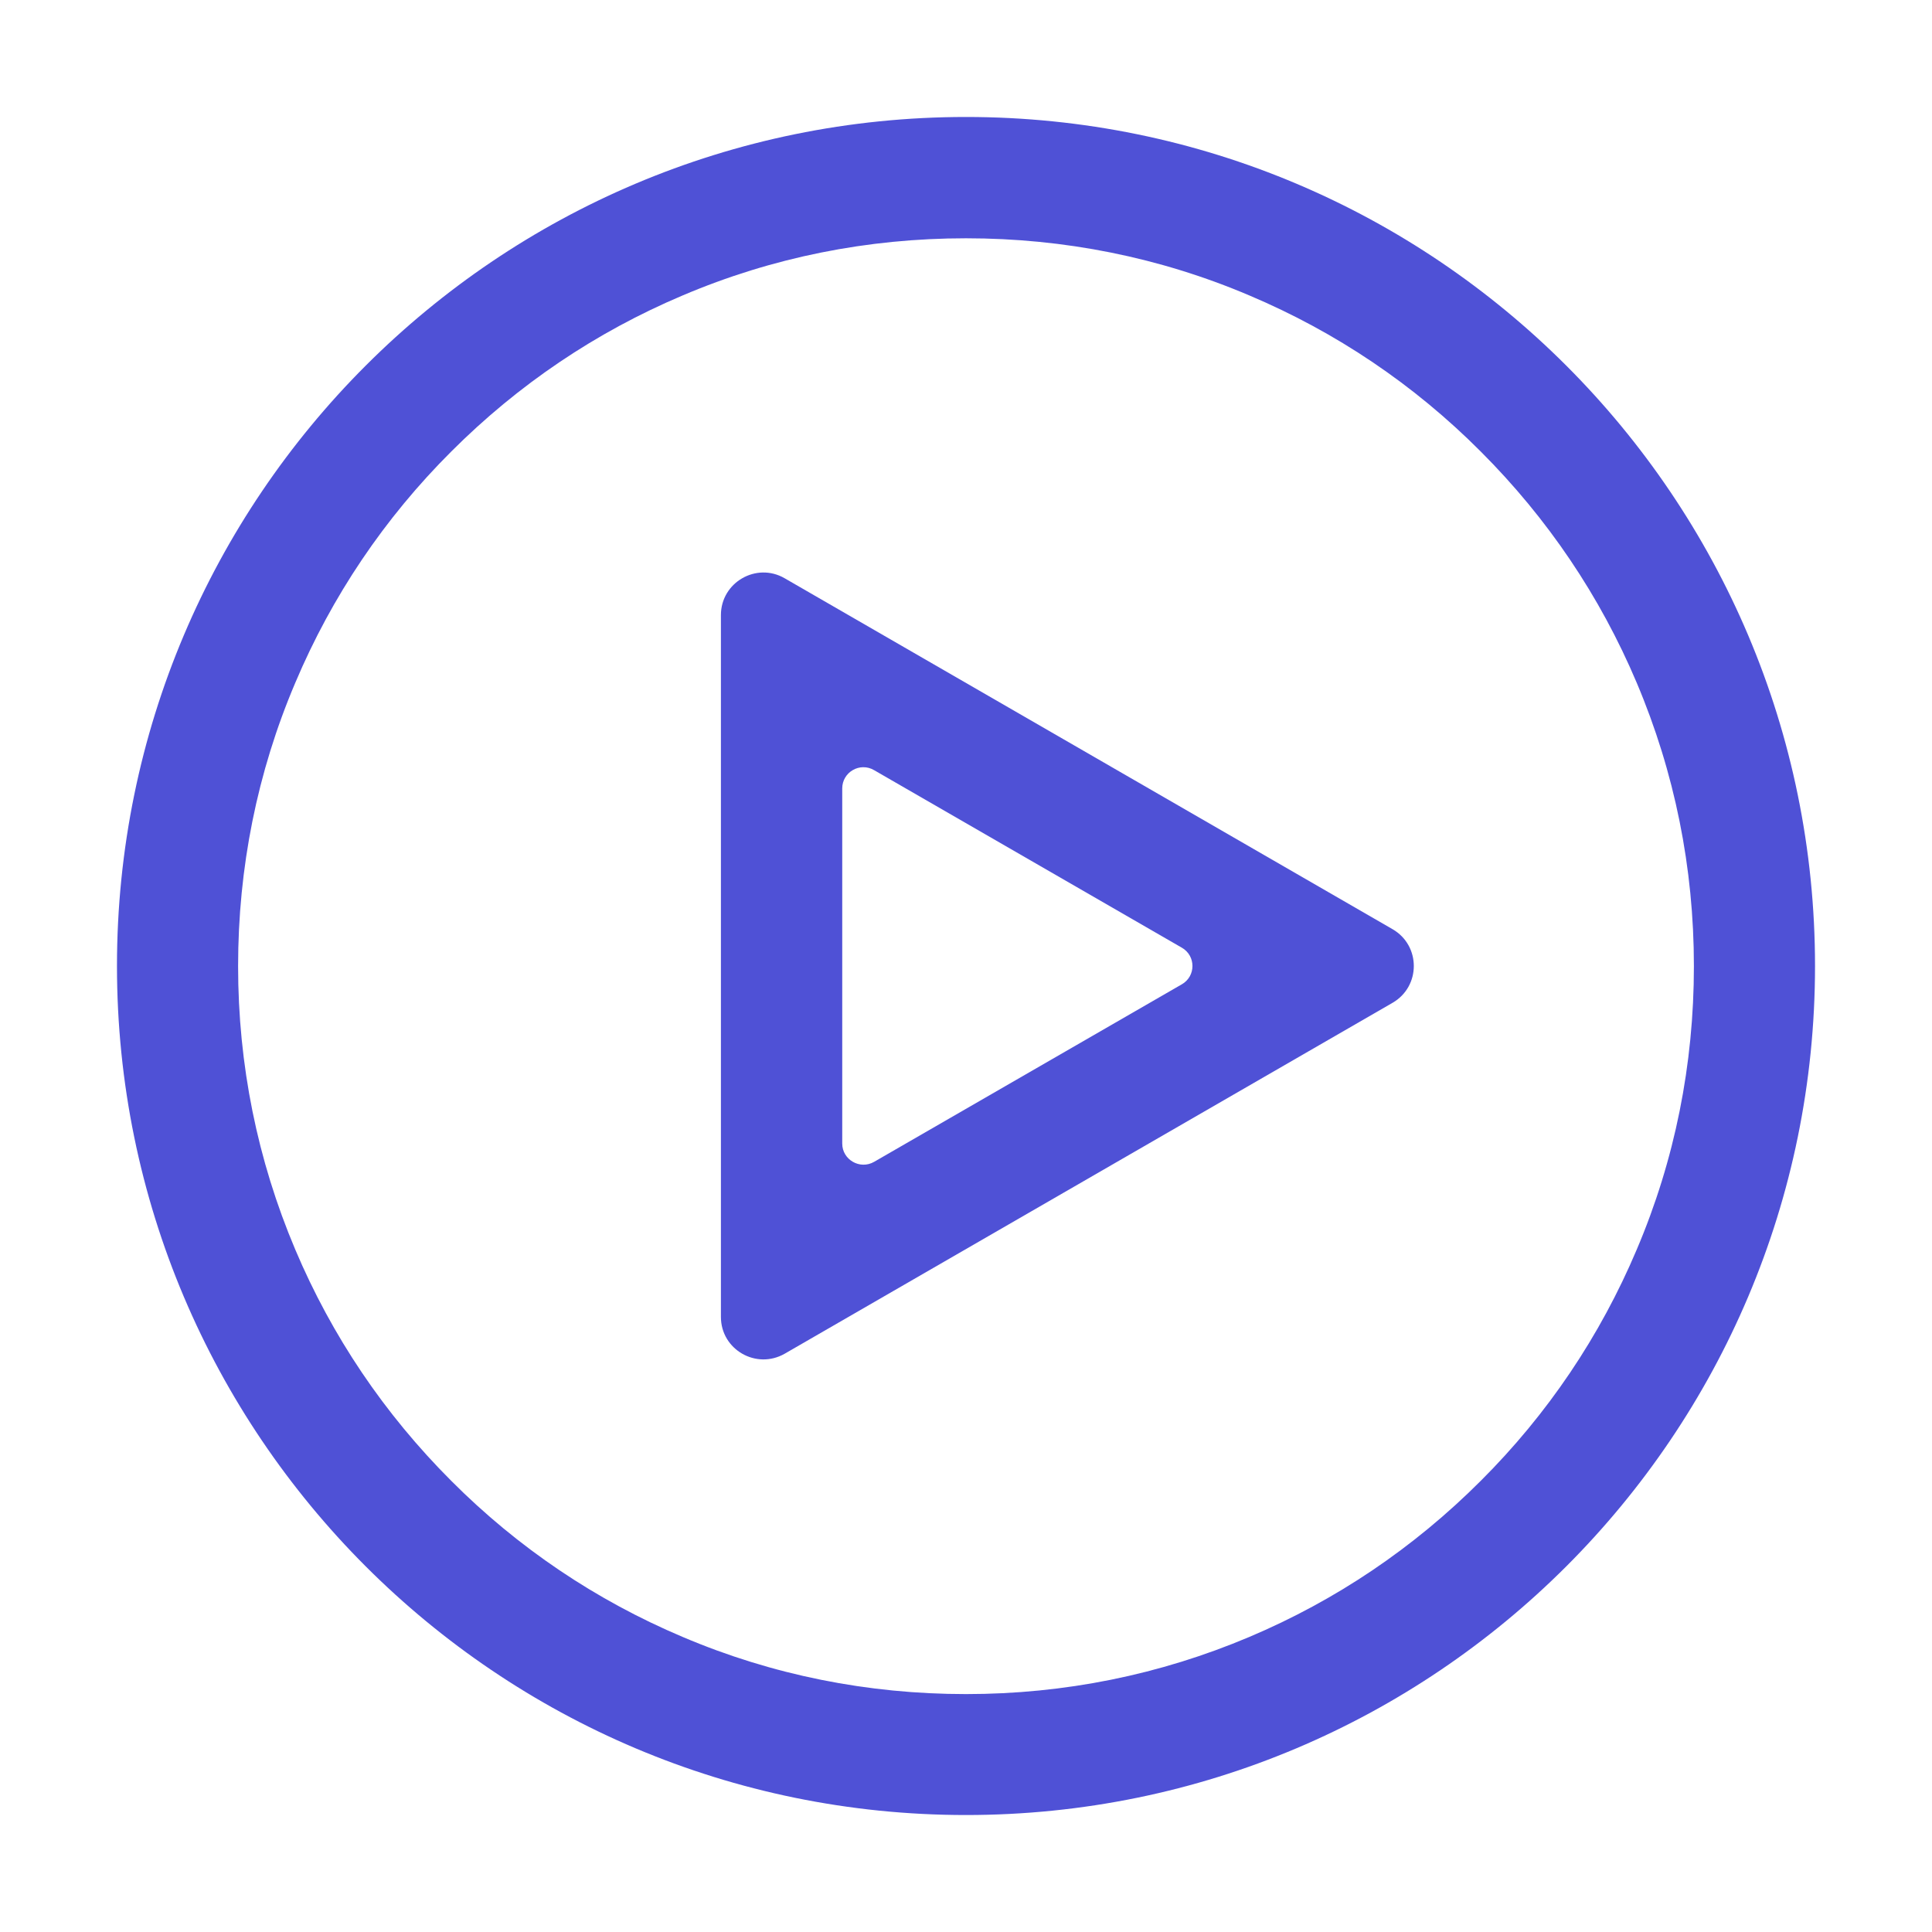 <svg t="1729651878356" class="icon" viewBox="0 0 1024 1024" version="1.1" xmlns="http://www.w3.org/2000/svg" p-id="6162"
    width="200" height="200">
    <path
        d="M512 62C263.5 62 62 263.5 62 512s201.5 450 450 450 450-201.5 450-450S760.5 62 512 62z m272.8 722.9c-35.5 35.5-76.7 63.3-122.6 82.7-47.5 20.1-98 30.3-150.2 30.3-52.1 0-102.7-10.1-150.2-30.3-45.9-19.4-87.2-47.2-122.6-82.7-35.5-35.5-63.3-76.7-82.7-122.6-20.1-47.5-30.3-98-30.3-150.2 0-52.1 10.1-102.7 30.3-150.2 19.4-45.9 47.2-87.2 82.7-122.6 35.5-35.5 76.7-63.3 122.6-82.7 47.5-20.2 98-30.3 150.2-30.3 52.1 0 102.7 10.1 150.2 30.3 45.9 19.4 87.2 47.2 122.6 82.7 35.5 35.5 63.3 76.7 82.7 122.6 20.1 47.5 30.3 98 30.3 150.2 0 52.1-10.1 102.7-30.3 150.2-19.4 45.9-47.2 87.2-82.7 122.6z"
        p-id="6163" fill="#4f51d6"></path>
    <path
        d="M738.1 492.5l-322.2-186c-15-8.7-33.8 2.2-33.8 19.5v372c0 17.3 18.7 28.1 33.8 19.5l322.2-186c15-8.7 15-30.3 0-39z m-111.7 29.2l-163.1 94.1c-7.5 4.3-16.9-1.1-16.9-9.7V417.9c0-8.7 9.4-14.1 16.9-9.7l163.1 94.1c7.5 4.3 7.5 15.1 0 19.4z"
        p-id="6164" fill="#4f51d6"></path>
</svg>